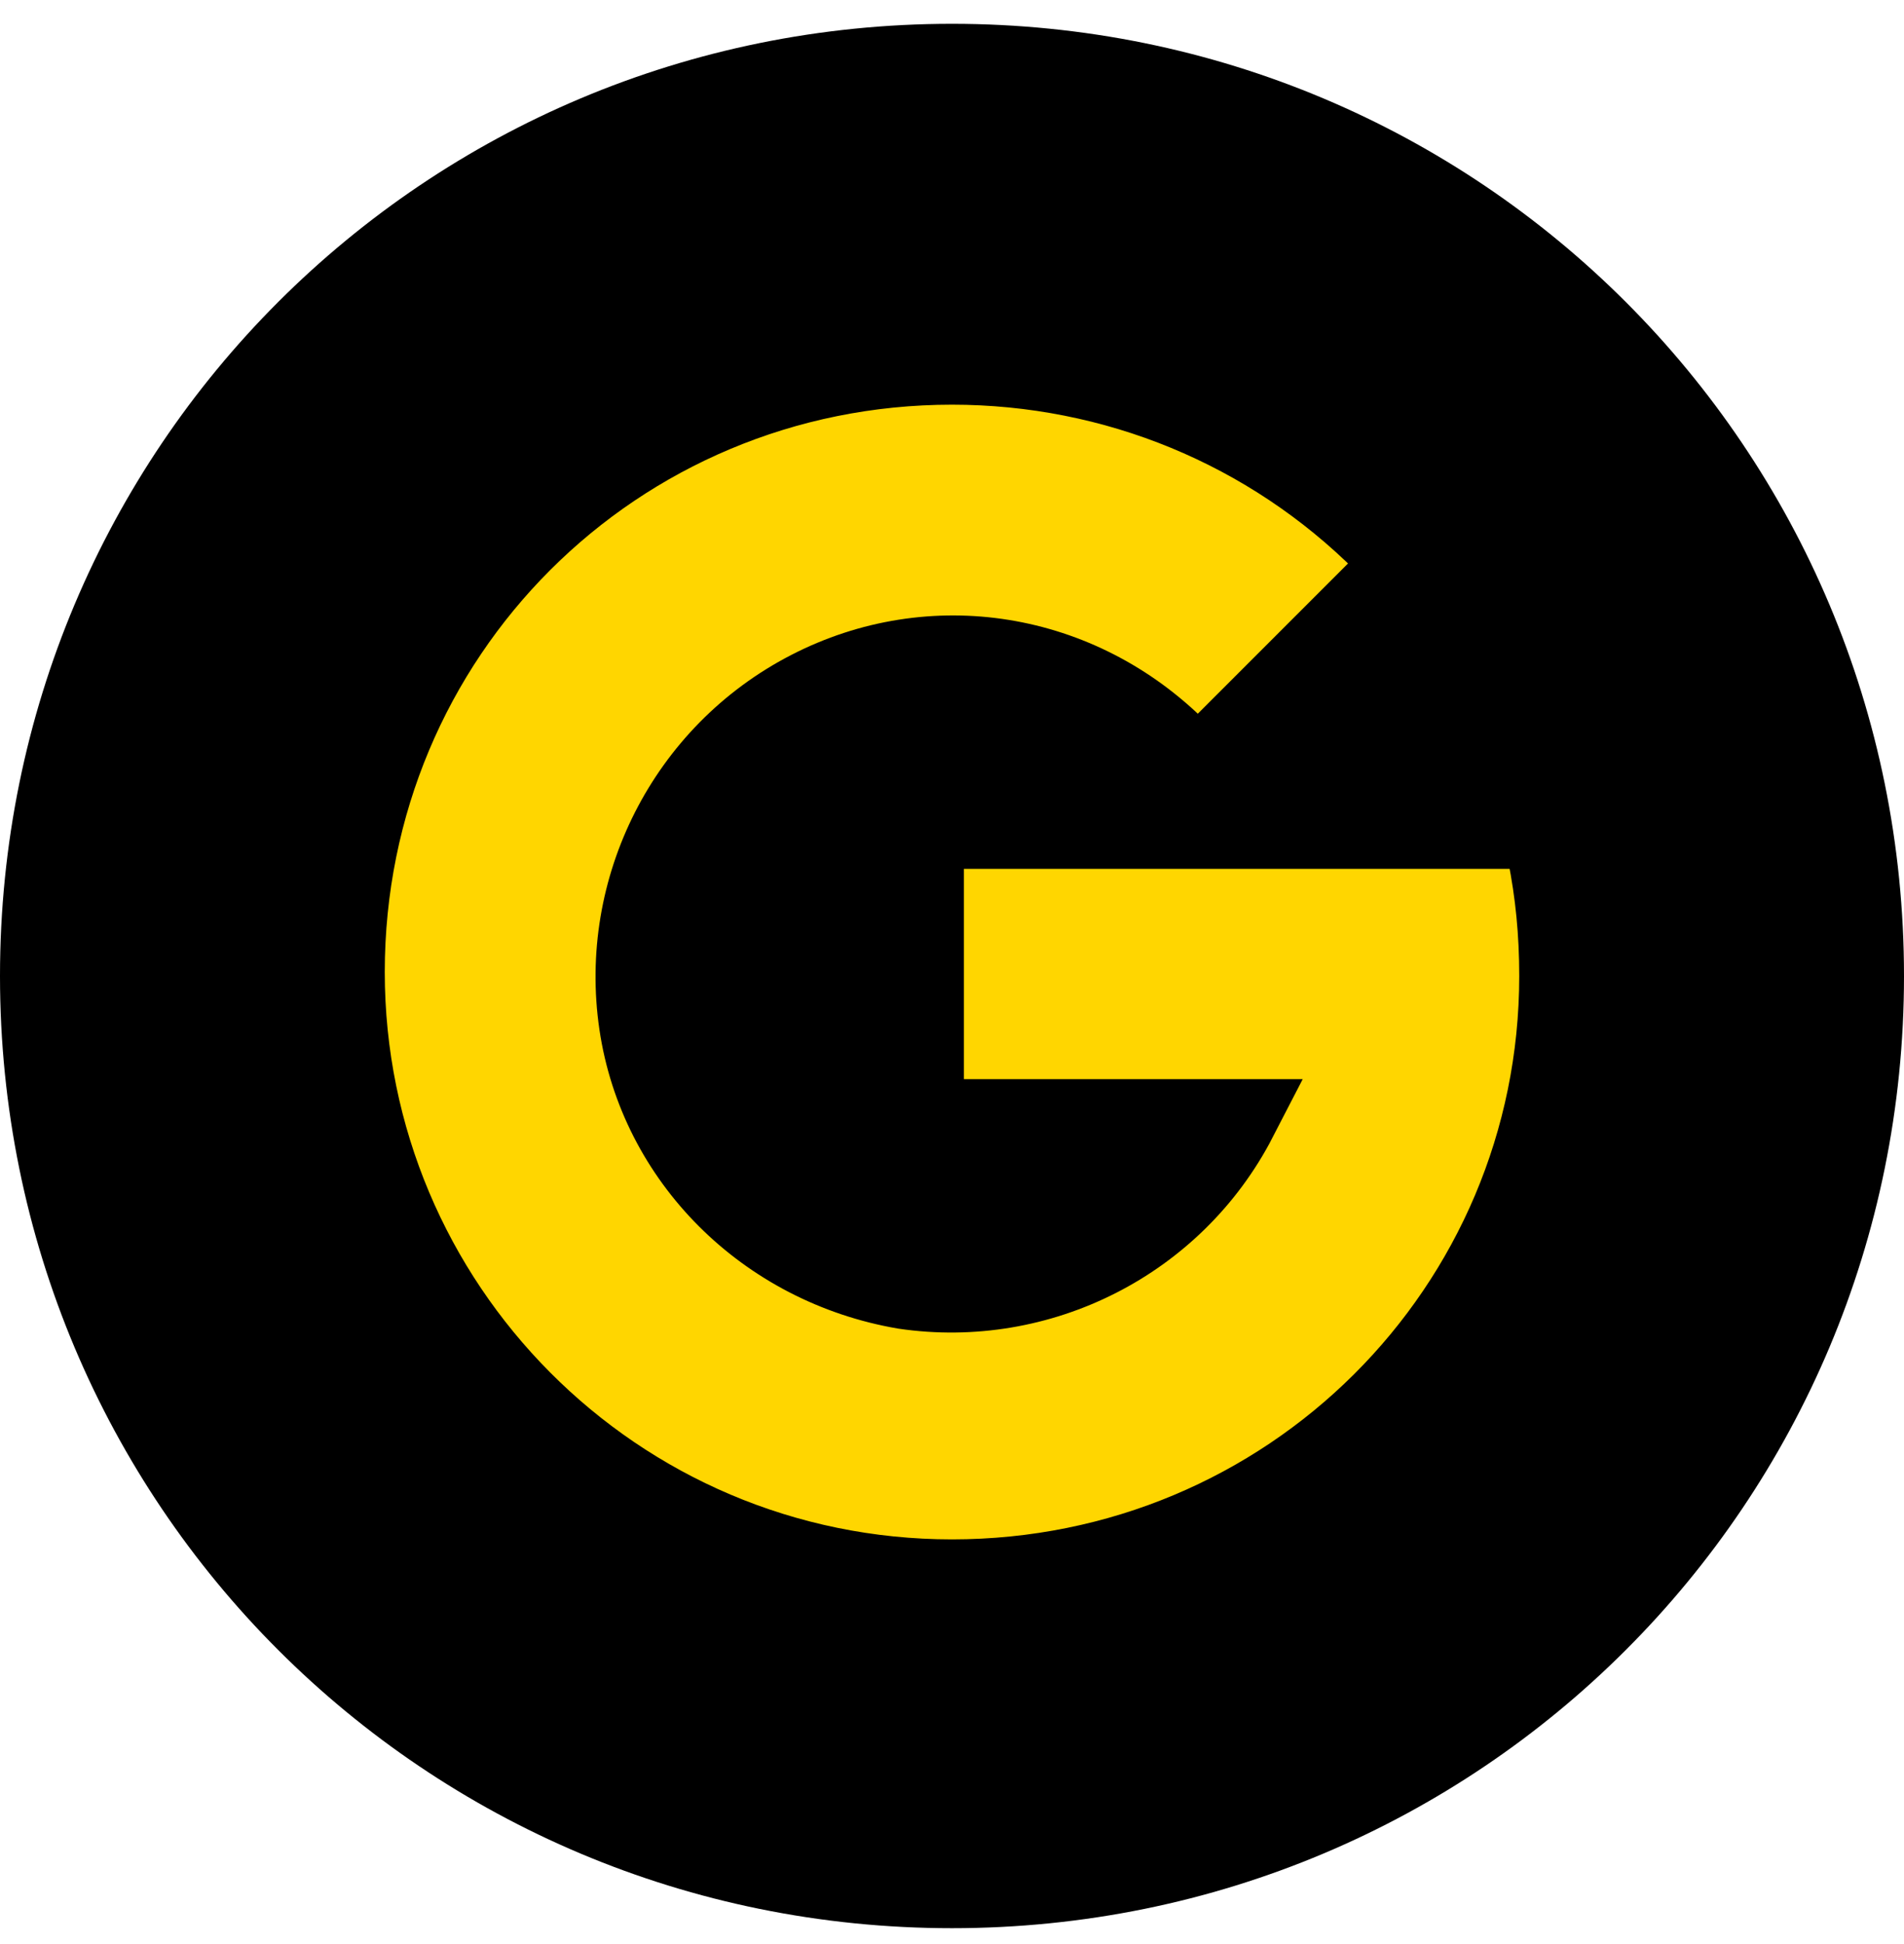 <svg xmlns="http://www.w3.org/2000/svg" xmlns:xlink="http://www.w3.org/1999/xlink" id="Layer_1" x="0px" y="0px" viewBox="0 0 48 49" style="enable-background:new 0 0 48 49;" xml:space="preserve"><style type="text/css">	.st0{fill:#FFD600;stroke:#000000;stroke-width:2;stroke-miterlimit:10;}</style><path d="M24,0.6L24,0.6c13.3,0,24,10.7,24,24l0,0c0,13.3-10.7,24-24,24l0,0c-13.3,0-24-10.7-24-24l0,0C0,11.3,10.7,0.6,24,0.6z"></path><path class="st0" d="M24,39.8c-8.5,0-15.3-6.9-15.3-15.3C8.7,16,15.5,9.2,24,9.2c4.1,0,8,1.6,10.9,4.5l0.5,0.5l-5.2,5.2l-0.5-0.5 c-2.5-2.5-6.2-3.1-9.3-1.5s-4.8,5-4.3,8.4c0.5,3.4,3.2,6.1,6.7,6.7c3.4,0.5,6.8-1.2,8.4-4.3h-7.9v-7.3h15.6l0.1,0.6 c0.2,1,0.3,2,0.3,3.1C39.3,33,32.5,39.8,24,39.8z"></path></svg>